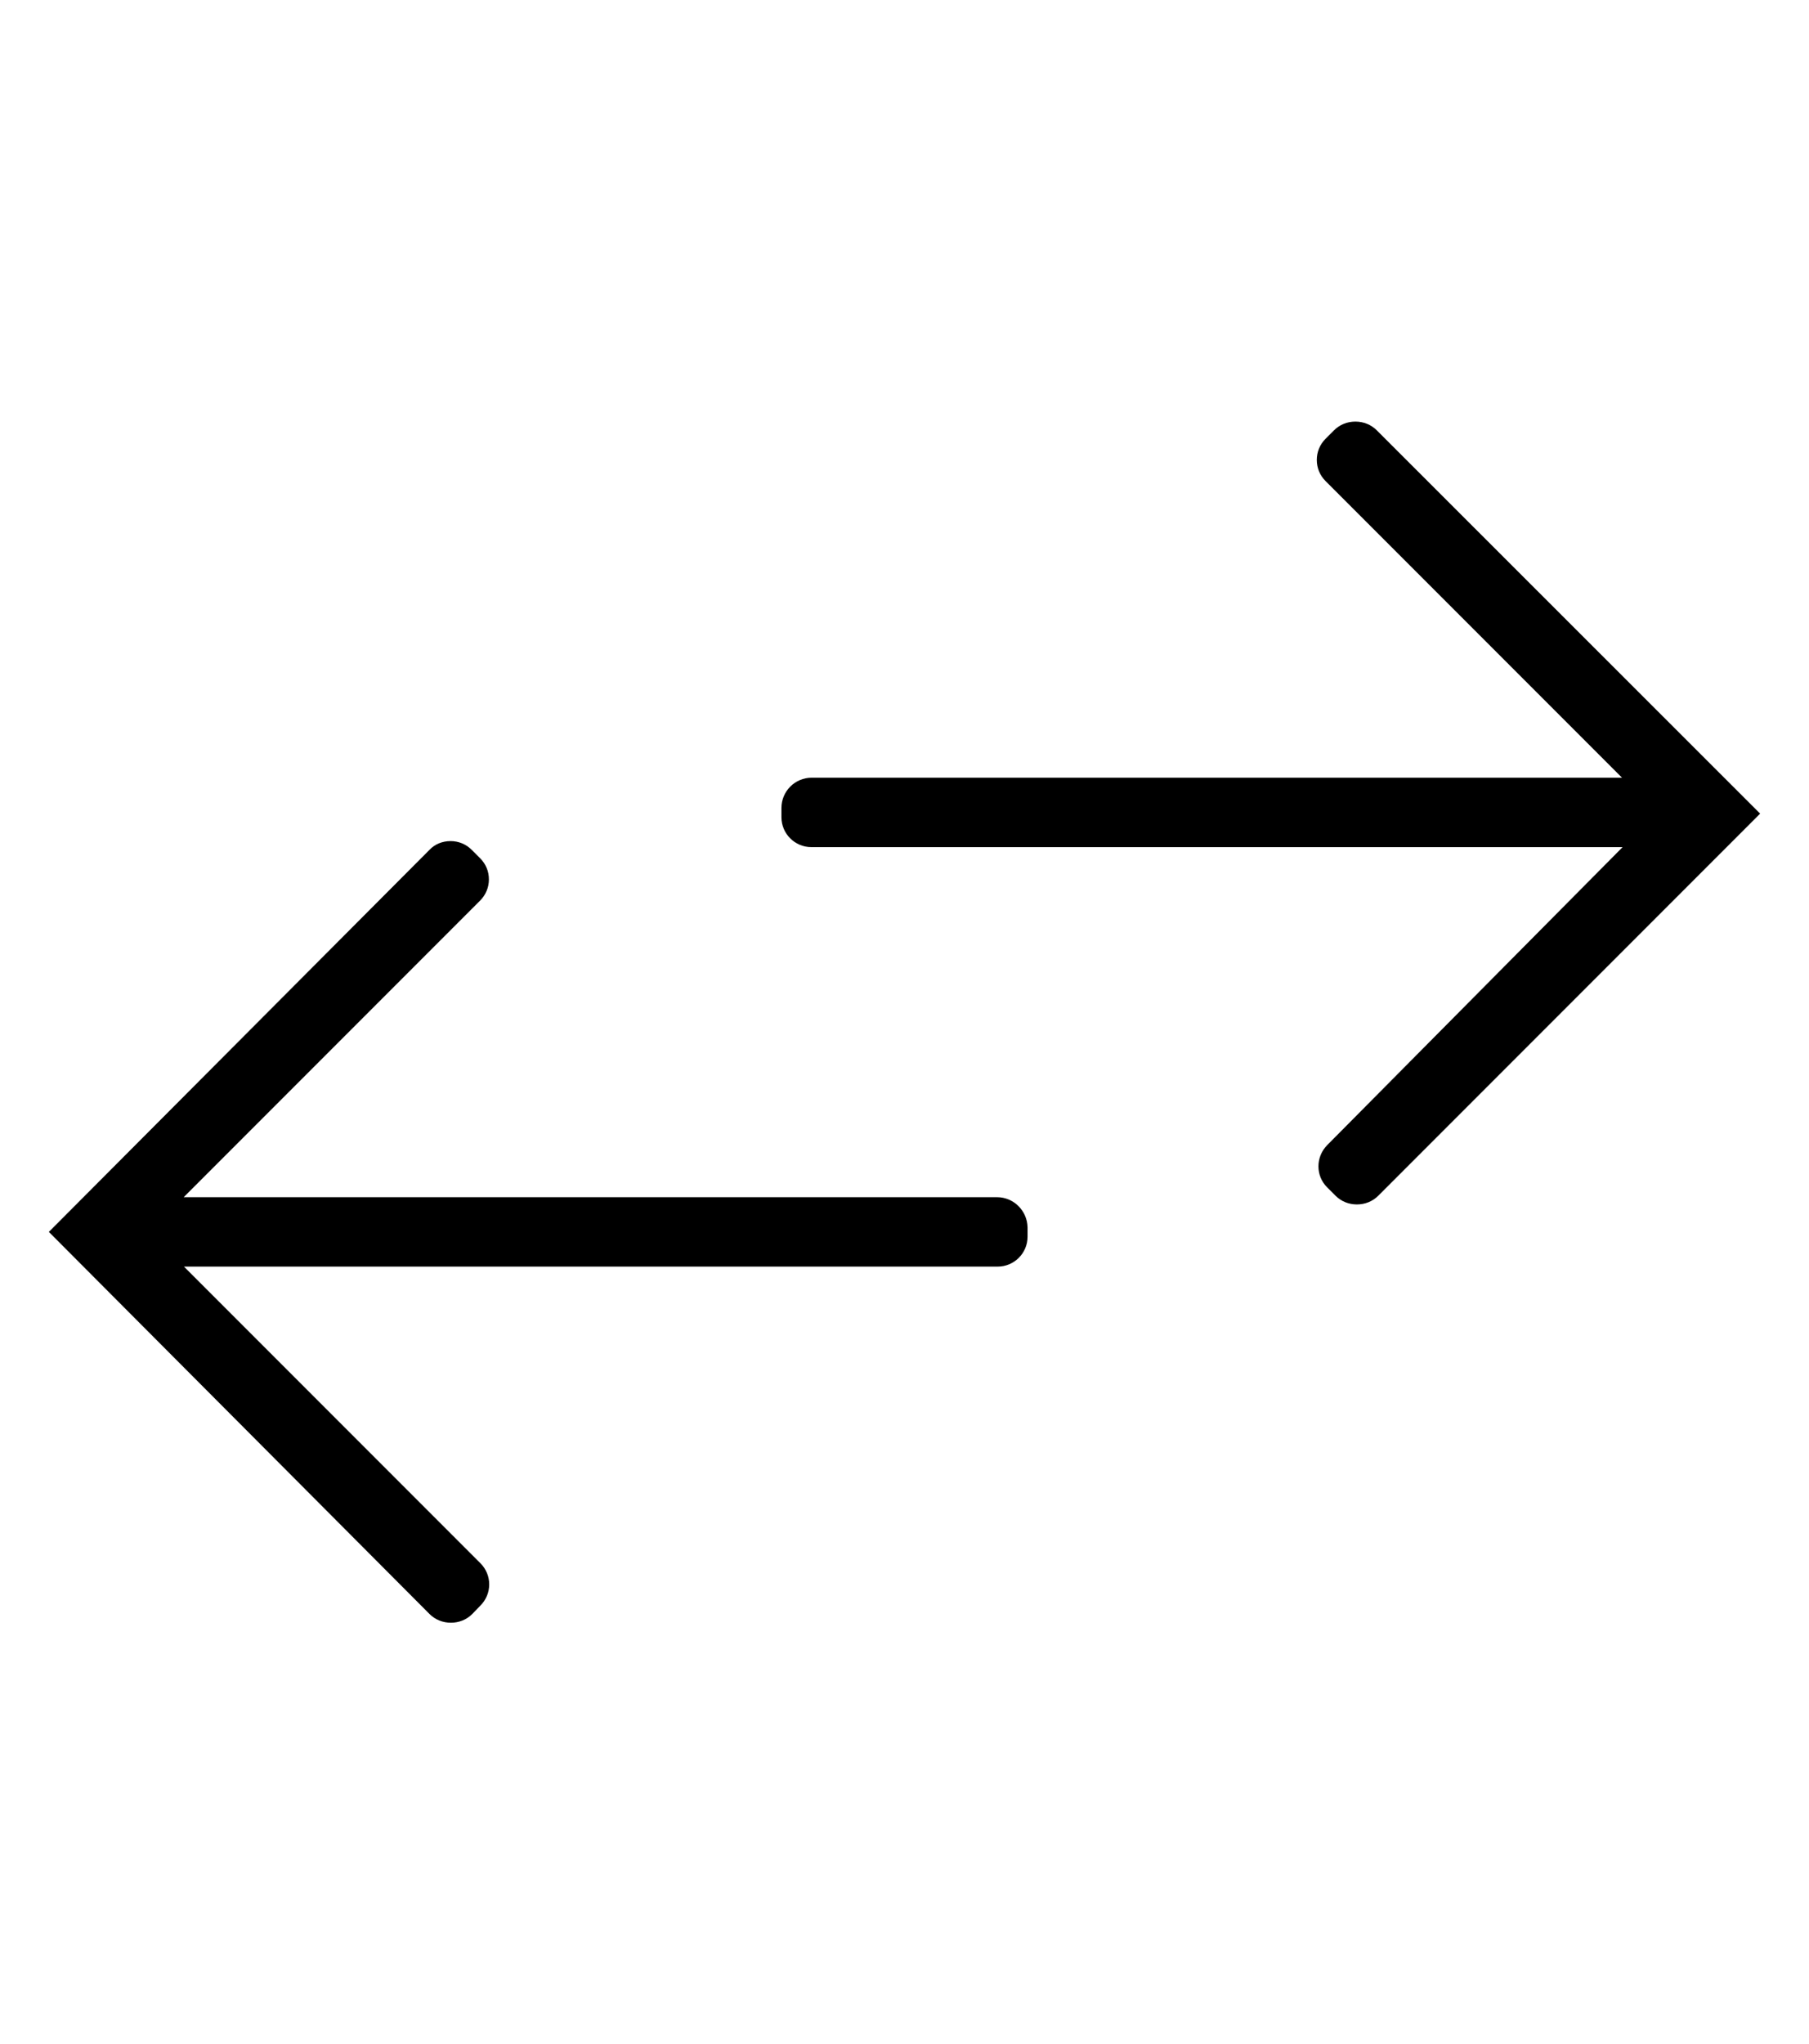 <?xml version="1.0" encoding="utf-8"?>
<!-- Generator: Adobe Illustrator 27.0.0, SVG Export Plug-In . SVG Version: 6.00 Build 0)  -->
<svg version="1.1" id="Layer_3" xmlns="http://www.w3.org/2000/svg" xmlns:xlink="http://www.w3.org/1999/xlink" x="0px" y="0px"
	 viewBox="0 0 59.98 67.74" style="enable-background:new 0 0 59.98 67.74;" xml:space="preserve">
<g>
	<path d="M33.06,39.67H6.09l9.83-9.83c0.19-0.19,0.29-0.44,0.29-0.7c0-0.27-0.1-0.51-0.29-0.7l-0.28-0.28
		c-0.19-0.19-0.44-0.29-0.7-0.29c-0.27,0-0.52,0.1-0.7,0.29L1.62,40.82l12.62,12.66c0.19,0.19,0.44,0.29,0.71,0.29
		c0.27,0,0.52-0.1,0.71-0.29l0.27-0.28c0.19-0.19,0.29-0.44,0.29-0.7s-0.1-0.51-0.29-0.7l-9.83-9.83h26.98
		c0.54,0,0.99-0.44,0.99-0.99v-0.31C34.06,40.12,33.61,39.67,33.06,39.67z"/>
	<path d="M45.65,14.26c-0.19-0.19-0.44-0.29-0.71-0.29c-0.27,0-0.52,0.1-0.71,0.29l-0.28,0.28c-0.19,0.19-0.29,0.44-0.29,0.7
		c0,0.26,0.1,0.51,0.29,0.7l9.83,9.83H26.91c-0.55,0-1,0.45-1,1v0.31c0,0.55,0.45,0.99,0.99,0.99H53.8L44,37.95
		c-0.38,0.39-0.38,1.01,0,1.39l0.28,0.28c0.19,0.19,0.44,0.29,0.71,0.29c0.27,0,0.52-0.1,0.71-0.29l12.66-12.66L45.65,14.26z"/>
</g>
</svg>
